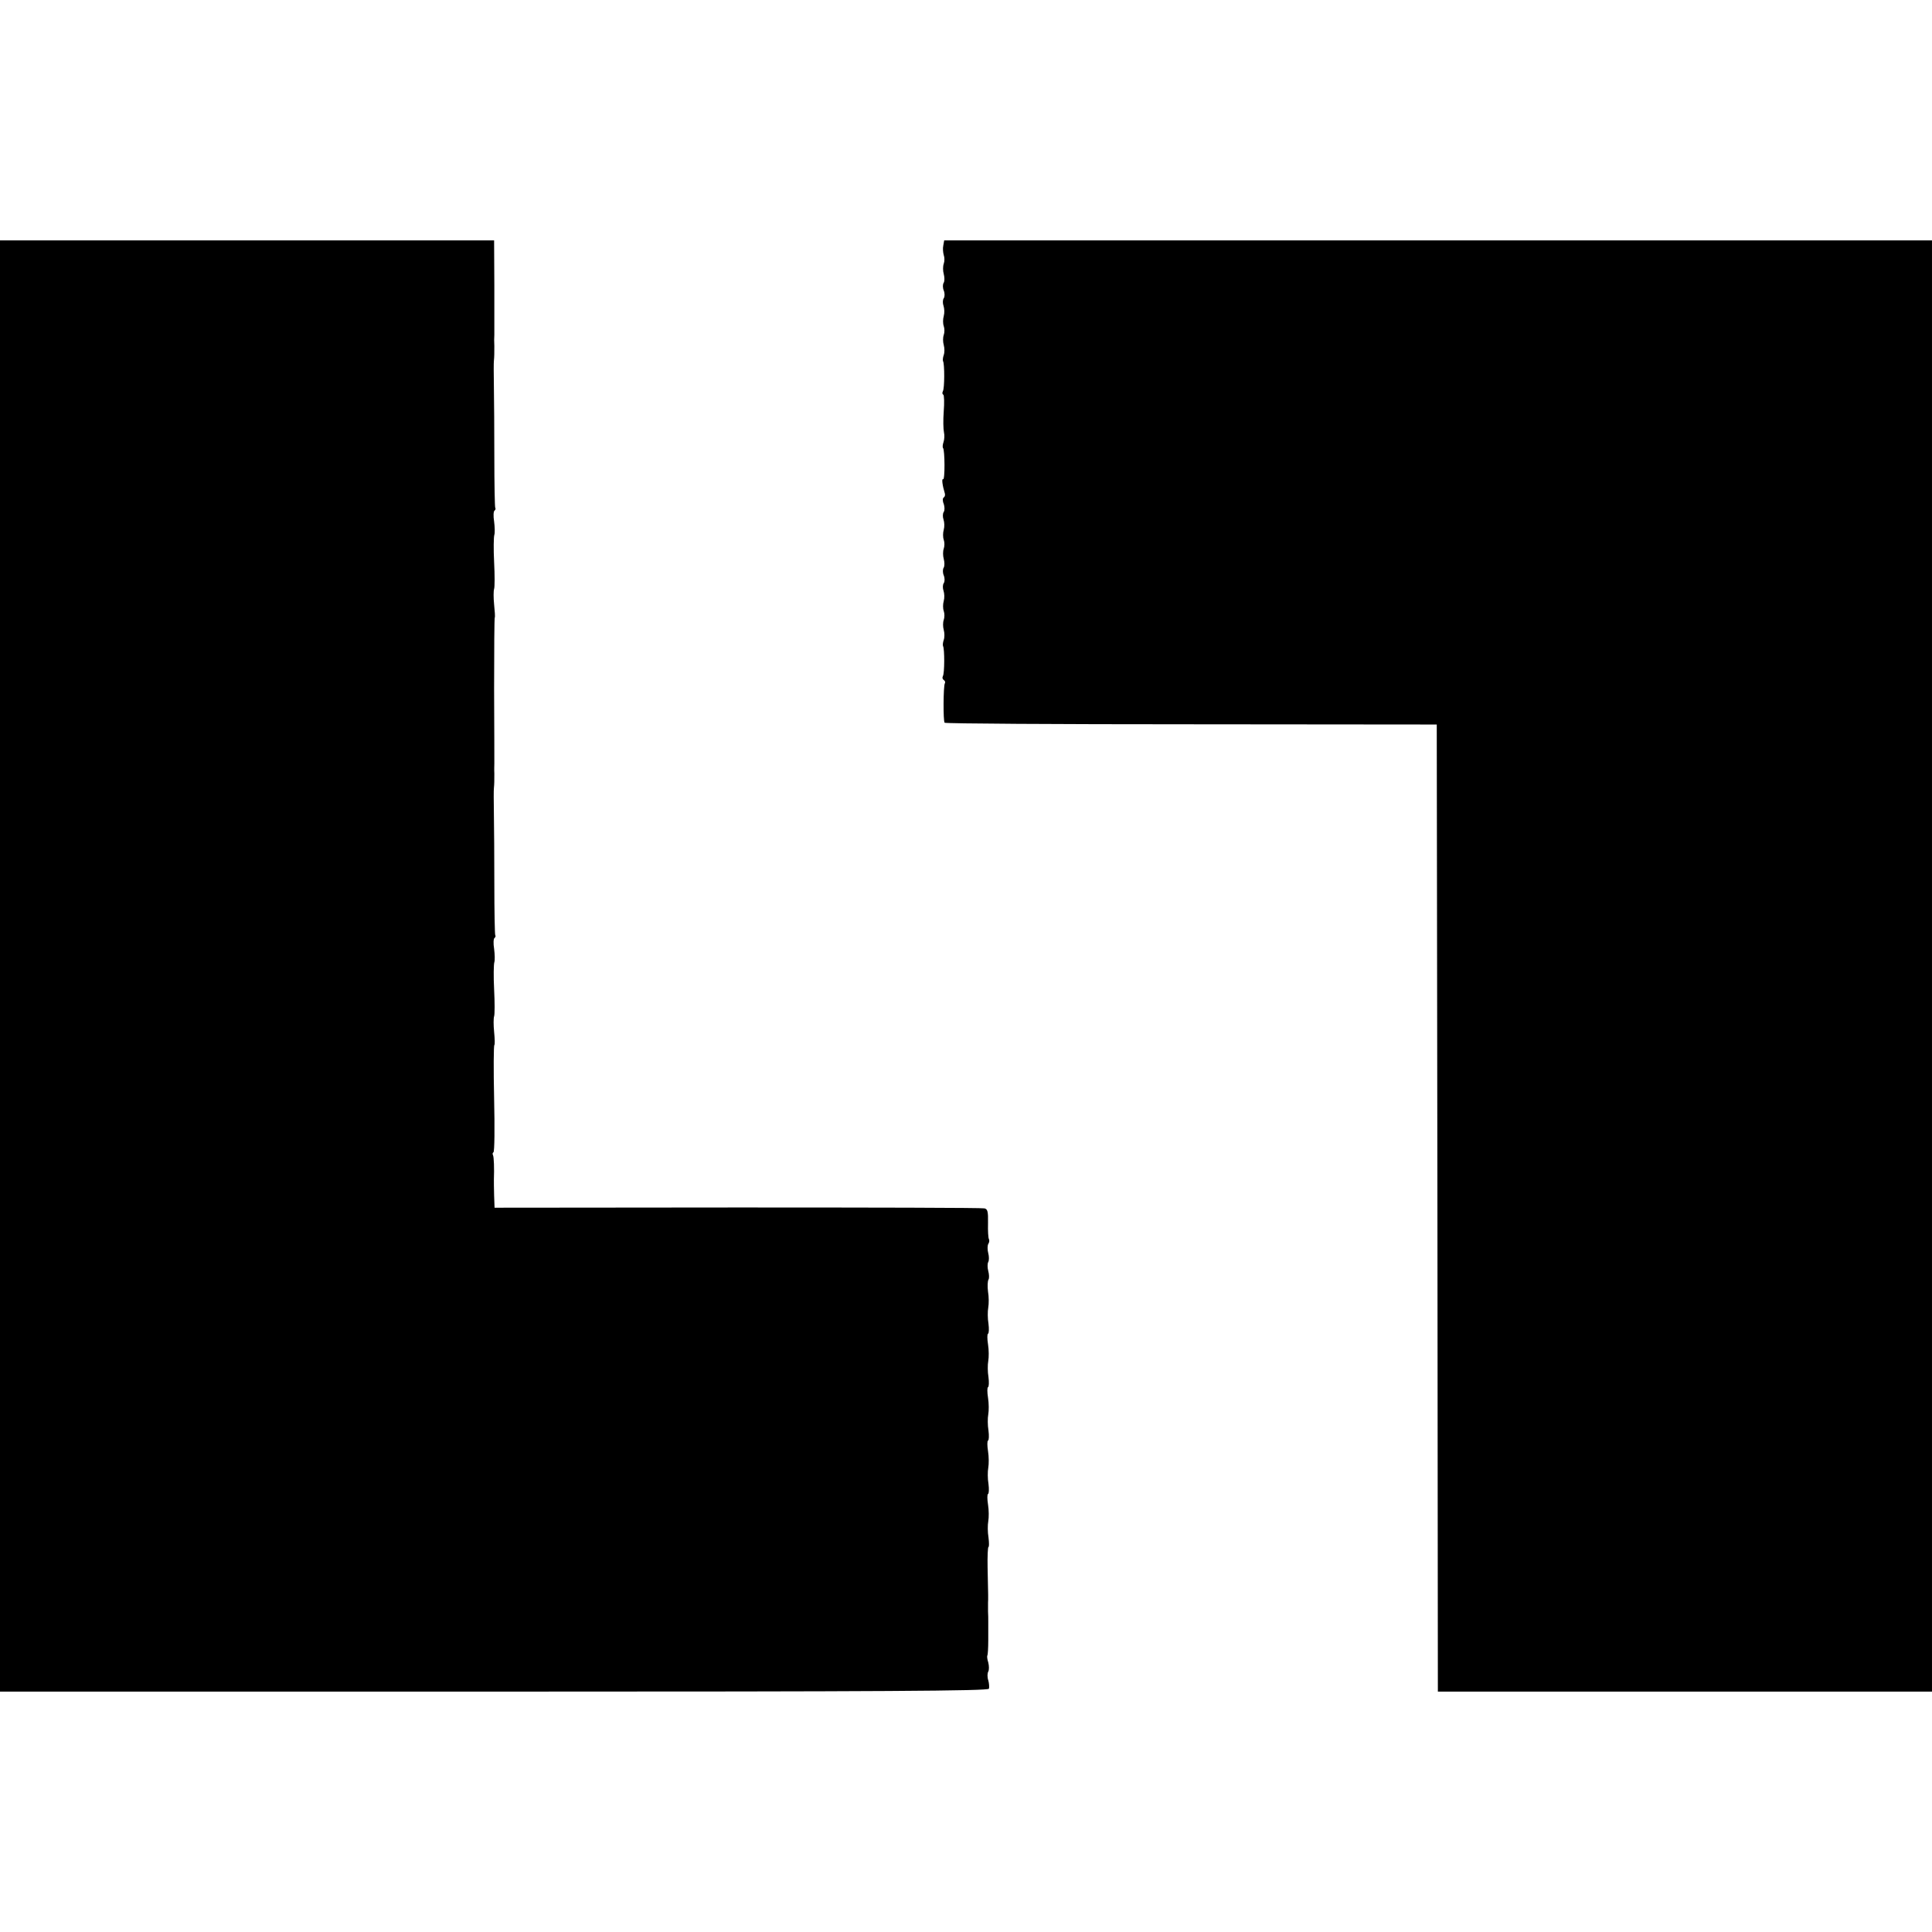 <?xml version="1.0" standalone="no"?>
<!DOCTYPE svg PUBLIC "-//W3C//DTD SVG 20010904//EN"
 "http://www.w3.org/TR/2001/REC-SVG-20010904/DTD/svg10.dtd">
<svg version="1.0" xmlns="http://www.w3.org/2000/svg"
 width="868pt" height="868pt" viewBox="0 0 868 868"
 preserveAspectRatio="xMidYMid meet">
<g transform="translate(0,868) scale(0.1,-0.1)"
fill="#000000" stroke="none">
<path d="M0 4340 l0 -3260 2219 0 c1767 0 2220 3 2224 13 2 6 1 24 -3 38 -5
15 -4 32 0 39 4 7 4 25 0 41 -5 15 -6 29 -4 31 2 3 4 33 4 69 0 35 0 73 0 84
0 11 0 31 -1 45 0 14 0 32 0 40 1 17 1 28 -2 158 -1 50 1 92 4 92 3 0 3 19 0
43 -4 23 -4 56 -1 72 3 17 3 50 -1 75 -4 25 -4 46 0 48 4 1 5 22 2 45 -4 23
-4 56 -1 72 3 17 3 50 -1 75 -4 25 -4 46 0 48 4 1 5 22 2 45 -4 23 -4 56 -1
72 3 17 3 50 -1 75 -4 25 -4 46 0 48 4 1 5 22 2 45 -4 23 -4 56 -1 72 3 17 3
50 -1 75 -4 25 -4 46 0 48 4 1 5 22 2 45 -4 23 -4 56 -1 72 3 17 3 49 -1 72
-3 23 -2 47 2 54 4 6 3 24 -1 39 -4 15 -4 33 0 40 4 7 4 25 0 40 -4 15 -4 33
0 41 5 7 6 17 3 22 -3 5 -5 37 -4 72 1 52 -2 63 -16 66 -10 3 -509 4 -1109 4
l-1092 -1 -2 55 c-1 31 -1 63 -1 71 2 50 0 103 -4 110 -3 5 -2 11 2 13 5 3 6
112 3 242 -3 130 -2 238 1 240 3 2 2 28 -1 59 -3 30 -3 61 0 70 3 8 3 63 0
121 -3 58 -2 113 1 122 3 9 2 36 -1 60 -4 24 -3 46 2 49 4 3 6 9 3 13 -2 5 -4
107 -4 227 0 120 -1 264 -2 319 -1 55 -1 106 0 113 2 20 2 35 2 67 -1 17 0 37
0 45 0 8 0 158 -1 334 0 175 1 320 3 322 2 2 0 28 -3 58 -3 30 -3 61 0 70 3 8
3 63 0 121 -3 58 -2 113 1 122 3 9 2 36 -1 60 -4 24 -3 46 2 49 4 3 6 9 3 13
-2 5 -4 107 -4 227 0 120 -1 264 -2 319 -1 55 -1 106 0 113 2 20 2 35 2 67 -1
17 -1 39 0 50 0 11 0 111 0 223 l-1 202 -1110 0 -1110 0 0 -3260z"/>
<path d="M4238 7577 c-3 -13 -1 -32 2 -43 4 -10 4 -28 0 -39 -4 -11 -4 -32 0
-46 4 -15 4 -32 0 -39 -5 -7 -5 -23 0 -35 5 -12 5 -28 0 -35 -5 -7 -5 -23 -1
-34 4 -12 5 -32 1 -46 -4 -14 -4 -34 0 -45 4 -11 4 -29 0 -40 -4 -11 -4 -31 0
-45 4 -14 4 -34 0 -45 -4 -11 -5 -24 -3 -28 7 -12 7 -123 -1 -135 -3 -6 -3
-13 2 -15 4 -3 5 -37 2 -75 -3 -39 -2 -81 1 -94 3 -13 2 -33 -2 -44 -4 -12 -5
-24 -2 -27 8 -9 9 -146 0 -140 -7 4 -3 -28 8 -64 2 -7 0 -15 -5 -18 -5 -3 -6
-15 0 -29 4 -12 5 -29 0 -36 -5 -7 -5 -23 -1 -34 4 -12 5 -32 1 -46 -4 -14 -4
-34 0 -45 4 -11 4 -29 0 -40 -4 -11 -4 -32 0 -46 4 -15 4 -32 0 -39 -5 -7 -5
-23 0 -35 5 -12 5 -28 0 -35 -5 -7 -5 -23 -1 -34 4 -12 5 -32 1 -46 -4 -14 -4
-34 0 -45 4 -11 4 -29 0 -40 -4 -11 -4 -31 0 -45 4 -14 4 -34 0 -45 -4 -11 -5
-24 -3 -28 7 -12 7 -123 -1 -135 -3 -6 -2 -13 4 -17 6 -4 8 -10 5 -15 -7 -12
-8 -170 -1 -177 4 -4 502 -7 1109 -7 l1102 -1 3 -2173 2 -2172 1110 0 1110 0
0 3260 0 3260 -2219 0 -2219 0 -4 -23z"/>
</g>
</svg>
